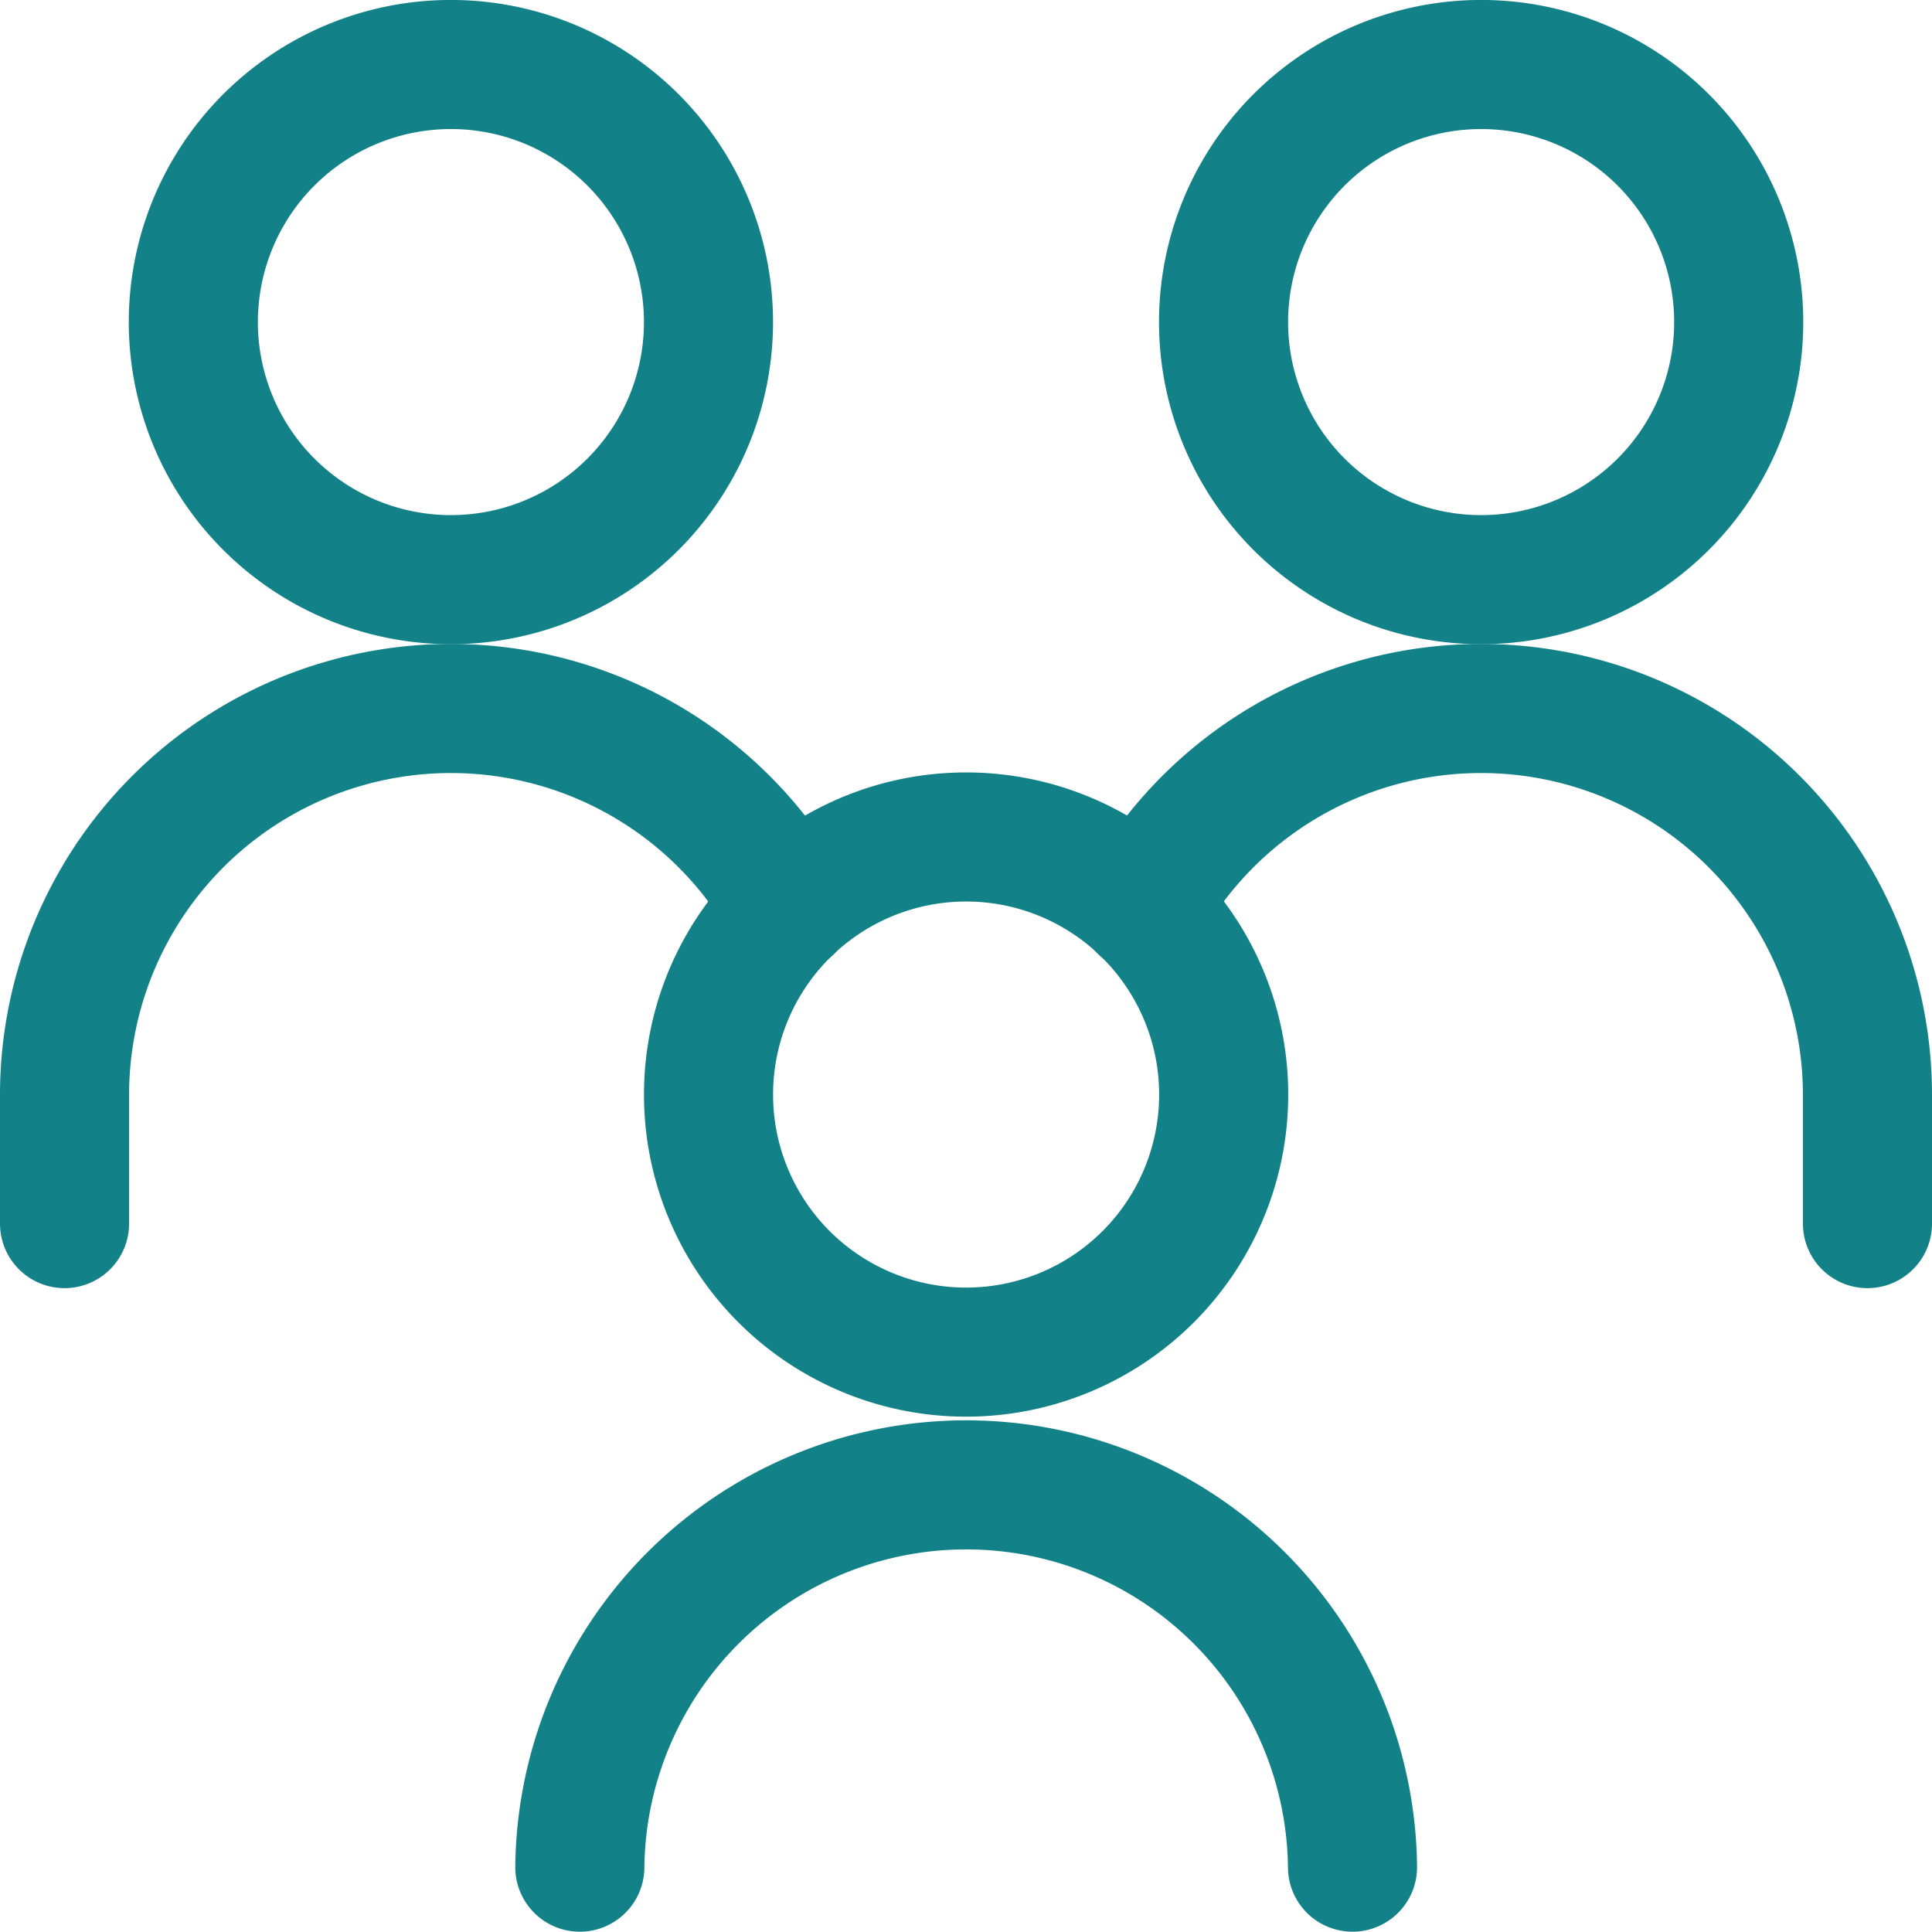 <svg xmlns="http://www.w3.org/2000/svg" width="44.899" height="44.892" viewBox="0 0 44.899 44.892">
  <g id="unlimited-users" transform="translate(1.5 1.5)">
    <path id="Ellipse_227" data-name="Ellipse 227" d="M8.8,6.687A5.986,5.986,0,1,0,14.786.7,5.986,5.986,0,0,0,8.8,6.687" transform="translate(18.135 -0.701)" fill="none" stroke="#138288" stroke-linecap="round" stroke-linejoin="round" stroke-width="3"/>
    <path id="Ellipse_228" data-name="Ellipse 228" d="M25.073,17.173V14.18A8.98,8.98,0,0,0,8.237,9.832" transform="translate(16.826 9.763)" fill="none" stroke="#138288" stroke-linecap="round" stroke-linejoin="round" stroke-width="3"/>
    <path id="Ellipse_227_2" data-name="Ellipse 227_2" d="M1.6,6.687A5.986,5.986,0,1,0,7.586.7,5.986,5.986,0,0,0,1.6,6.687" transform="translate(1.393 -0.701)" fill="none" stroke="#138288" stroke-linecap="round" stroke-linejoin="round" stroke-width="3"/>
    <path id="Ellipse_228_2" data-name="Ellipse 228_2" d="M.7,17.173V14.18A8.98,8.98,0,0,1,17.536,9.832" transform="translate(-0.7 9.763)" fill="none" stroke="#138288" stroke-linecap="round" stroke-linejoin="round" stroke-width="3"/>
    <path id="Ellipse_227_3" data-name="Ellipse 227_3" d="M5.2,12.085A5.986,5.986,0,1,0,11.187,6.1,5.986,5.986,0,0,0,5.2,12.085" transform="translate(9.766 11.851)" fill="none" stroke="#138288" stroke-linecap="round" stroke-linejoin="round" stroke-width="3"/>
    <path id="Ellipse_228_3" data-name="Ellipse 228_3" d="M22.258,19.577a8.979,8.979,0,0,0-17.957,0" transform="translate(7.674 22.315)" fill="none" stroke="#138288" stroke-linecap="round" stroke-linejoin="round" stroke-width="3"/>
  </g>
</svg>
